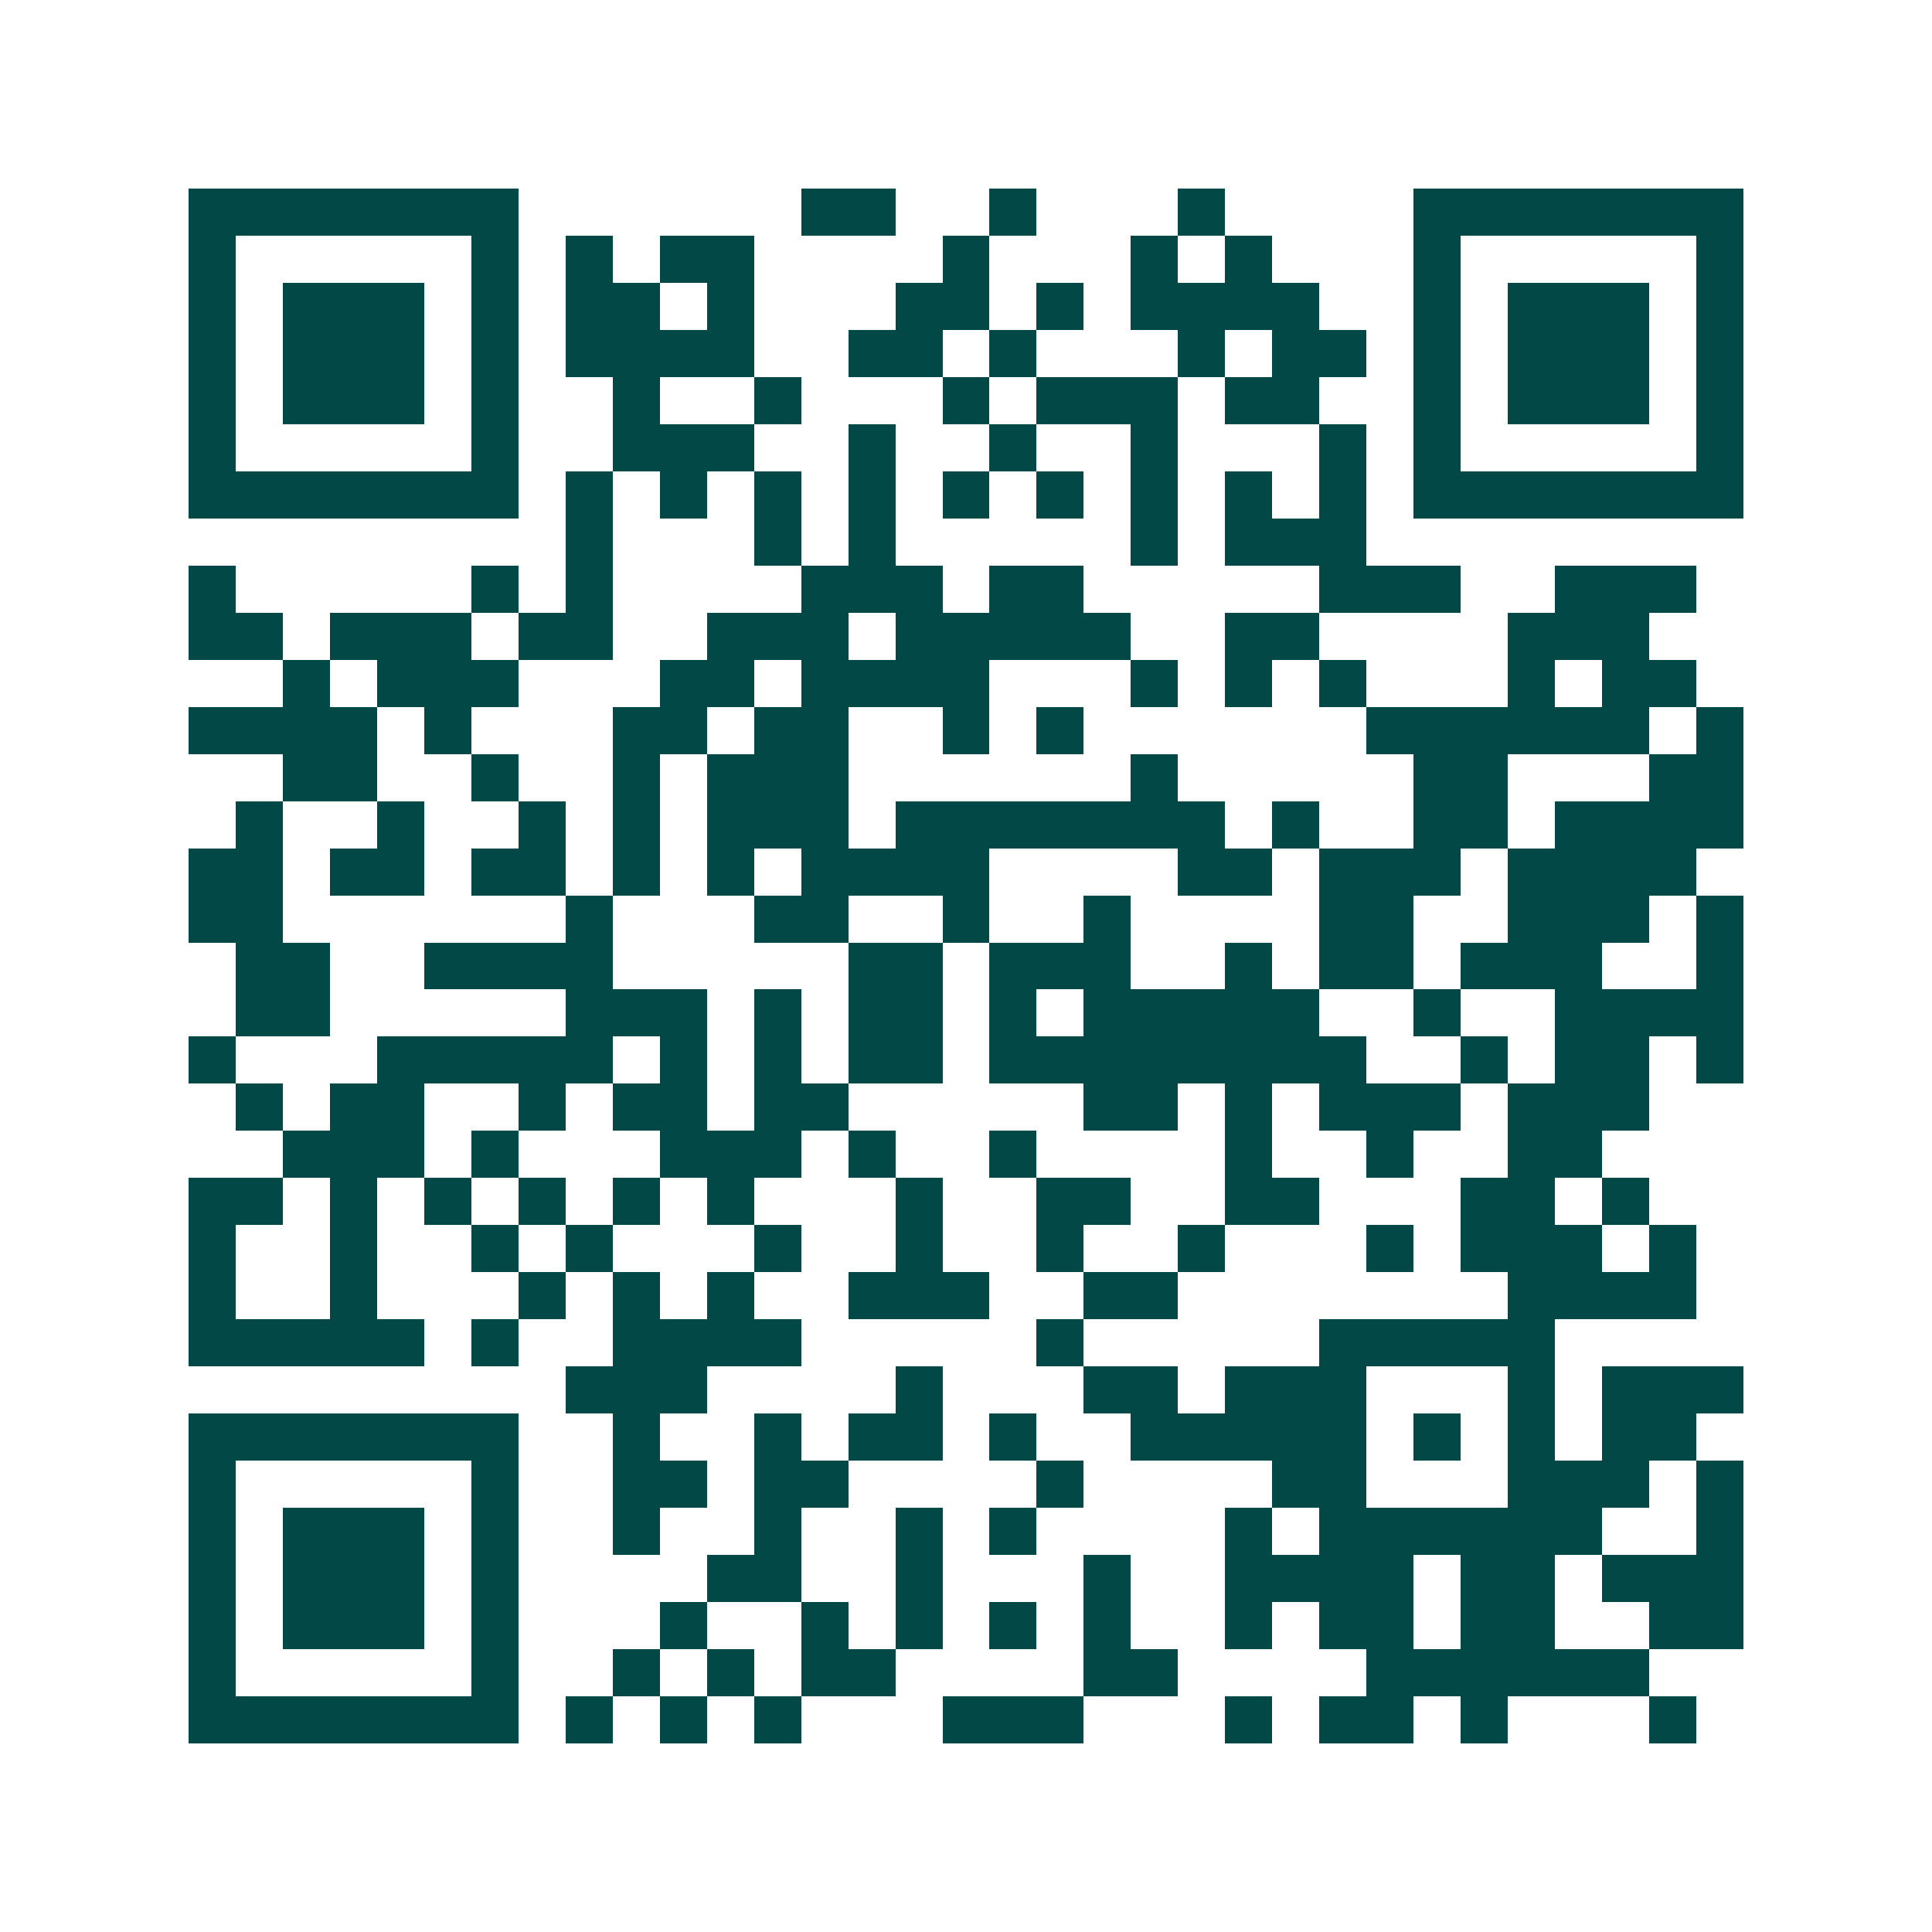 <svg xmlns="http://www.w3.org/2000/svg" width="200" height="200" viewBox="0 0 41 41" shape-rendering="crispEdges"><path fill="#ffffff" d="M0 0h41v41H0z"/><path stroke="#014847" d="M4 4.5h7m6 0h2m2 0h1m3 0h1m4 0h7M4 5.5h1m5 0h1m1 0h1m1 0h2m4 0h1m3 0h1m1 0h1m3 0h1m5 0h1M4 6.5h1m1 0h3m1 0h1m1 0h2m1 0h1m3 0h2m1 0h1m1 0h4m2 0h1m1 0h3m1 0h1M4 7.5h1m1 0h3m1 0h1m1 0h4m2 0h2m1 0h1m3 0h1m1 0h2m1 0h1m1 0h3m1 0h1M4 8.5h1m1 0h3m1 0h1m2 0h1m2 0h1m3 0h1m1 0h3m1 0h2m2 0h1m1 0h3m1 0h1M4 9.5h1m5 0h1m2 0h3m2 0h1m2 0h1m2 0h1m3 0h1m1 0h1m5 0h1M4 10.5h7m1 0h1m1 0h1m1 0h1m1 0h1m1 0h1m1 0h1m1 0h1m1 0h1m1 0h1m1 0h7M12 11.5h1m3 0h1m1 0h1m5 0h1m1 0h3M4 12.5h1m5 0h1m1 0h1m4 0h3m1 0h2m5 0h3m2 0h3M4 13.5h2m1 0h3m1 0h2m2 0h3m1 0h5m2 0h2m4 0h3M6 14.5h1m1 0h3m3 0h2m1 0h4m3 0h1m1 0h1m1 0h1m3 0h1m1 0h2M4 15.5h4m1 0h1m3 0h2m1 0h2m2 0h1m1 0h1m6 0h6m1 0h1M6 16.5h2m2 0h1m2 0h1m1 0h3m6 0h1m5 0h2m3 0h2M5 17.5h1m2 0h1m2 0h1m1 0h1m1 0h3m1 0h7m1 0h1m2 0h2m1 0h4M4 18.5h2m1 0h2m1 0h2m1 0h1m1 0h1m1 0h4m4 0h2m1 0h3m1 0h4M4 19.5h2m6 0h1m3 0h2m2 0h1m2 0h1m4 0h2m2 0h3m1 0h1M5 20.5h2m2 0h4m5 0h2m1 0h3m2 0h1m1 0h2m1 0h3m2 0h1M5 21.5h2m5 0h3m1 0h1m1 0h2m1 0h1m1 0h5m2 0h1m2 0h4M4 22.5h1m3 0h5m1 0h1m1 0h1m1 0h2m1 0h8m2 0h1m1 0h2m1 0h1M5 23.5h1m1 0h2m2 0h1m1 0h2m1 0h2m5 0h2m1 0h1m1 0h3m1 0h3M6 24.5h3m1 0h1m3 0h3m1 0h1m2 0h1m4 0h1m2 0h1m2 0h2M4 25.5h2m1 0h1m1 0h1m1 0h1m1 0h1m1 0h1m3 0h1m2 0h2m2 0h2m3 0h2m1 0h1M4 26.5h1m2 0h1m2 0h1m1 0h1m3 0h1m2 0h1m2 0h1m2 0h1m3 0h1m1 0h3m1 0h1M4 27.5h1m2 0h1m3 0h1m1 0h1m1 0h1m2 0h3m2 0h2m7 0h4M4 28.5h5m1 0h1m2 0h4m5 0h1m5 0h5M12 29.5h3m4 0h1m3 0h2m1 0h3m3 0h1m1 0h3M4 30.5h7m2 0h1m2 0h1m1 0h2m1 0h1m2 0h5m1 0h1m1 0h1m1 0h2M4 31.5h1m5 0h1m2 0h2m1 0h2m4 0h1m4 0h2m3 0h3m1 0h1M4 32.5h1m1 0h3m1 0h1m2 0h1m2 0h1m2 0h1m1 0h1m4 0h1m1 0h6m2 0h1M4 33.5h1m1 0h3m1 0h1m4 0h2m2 0h1m3 0h1m2 0h4m1 0h2m1 0h3M4 34.5h1m1 0h3m1 0h1m3 0h1m2 0h1m1 0h1m1 0h1m1 0h1m2 0h1m1 0h2m1 0h2m2 0h2M4 35.5h1m5 0h1m2 0h1m1 0h1m1 0h2m4 0h2m4 0h6M4 36.5h7m1 0h1m1 0h1m1 0h1m3 0h3m3 0h1m1 0h2m1 0h1m3 0h1"/></svg>
